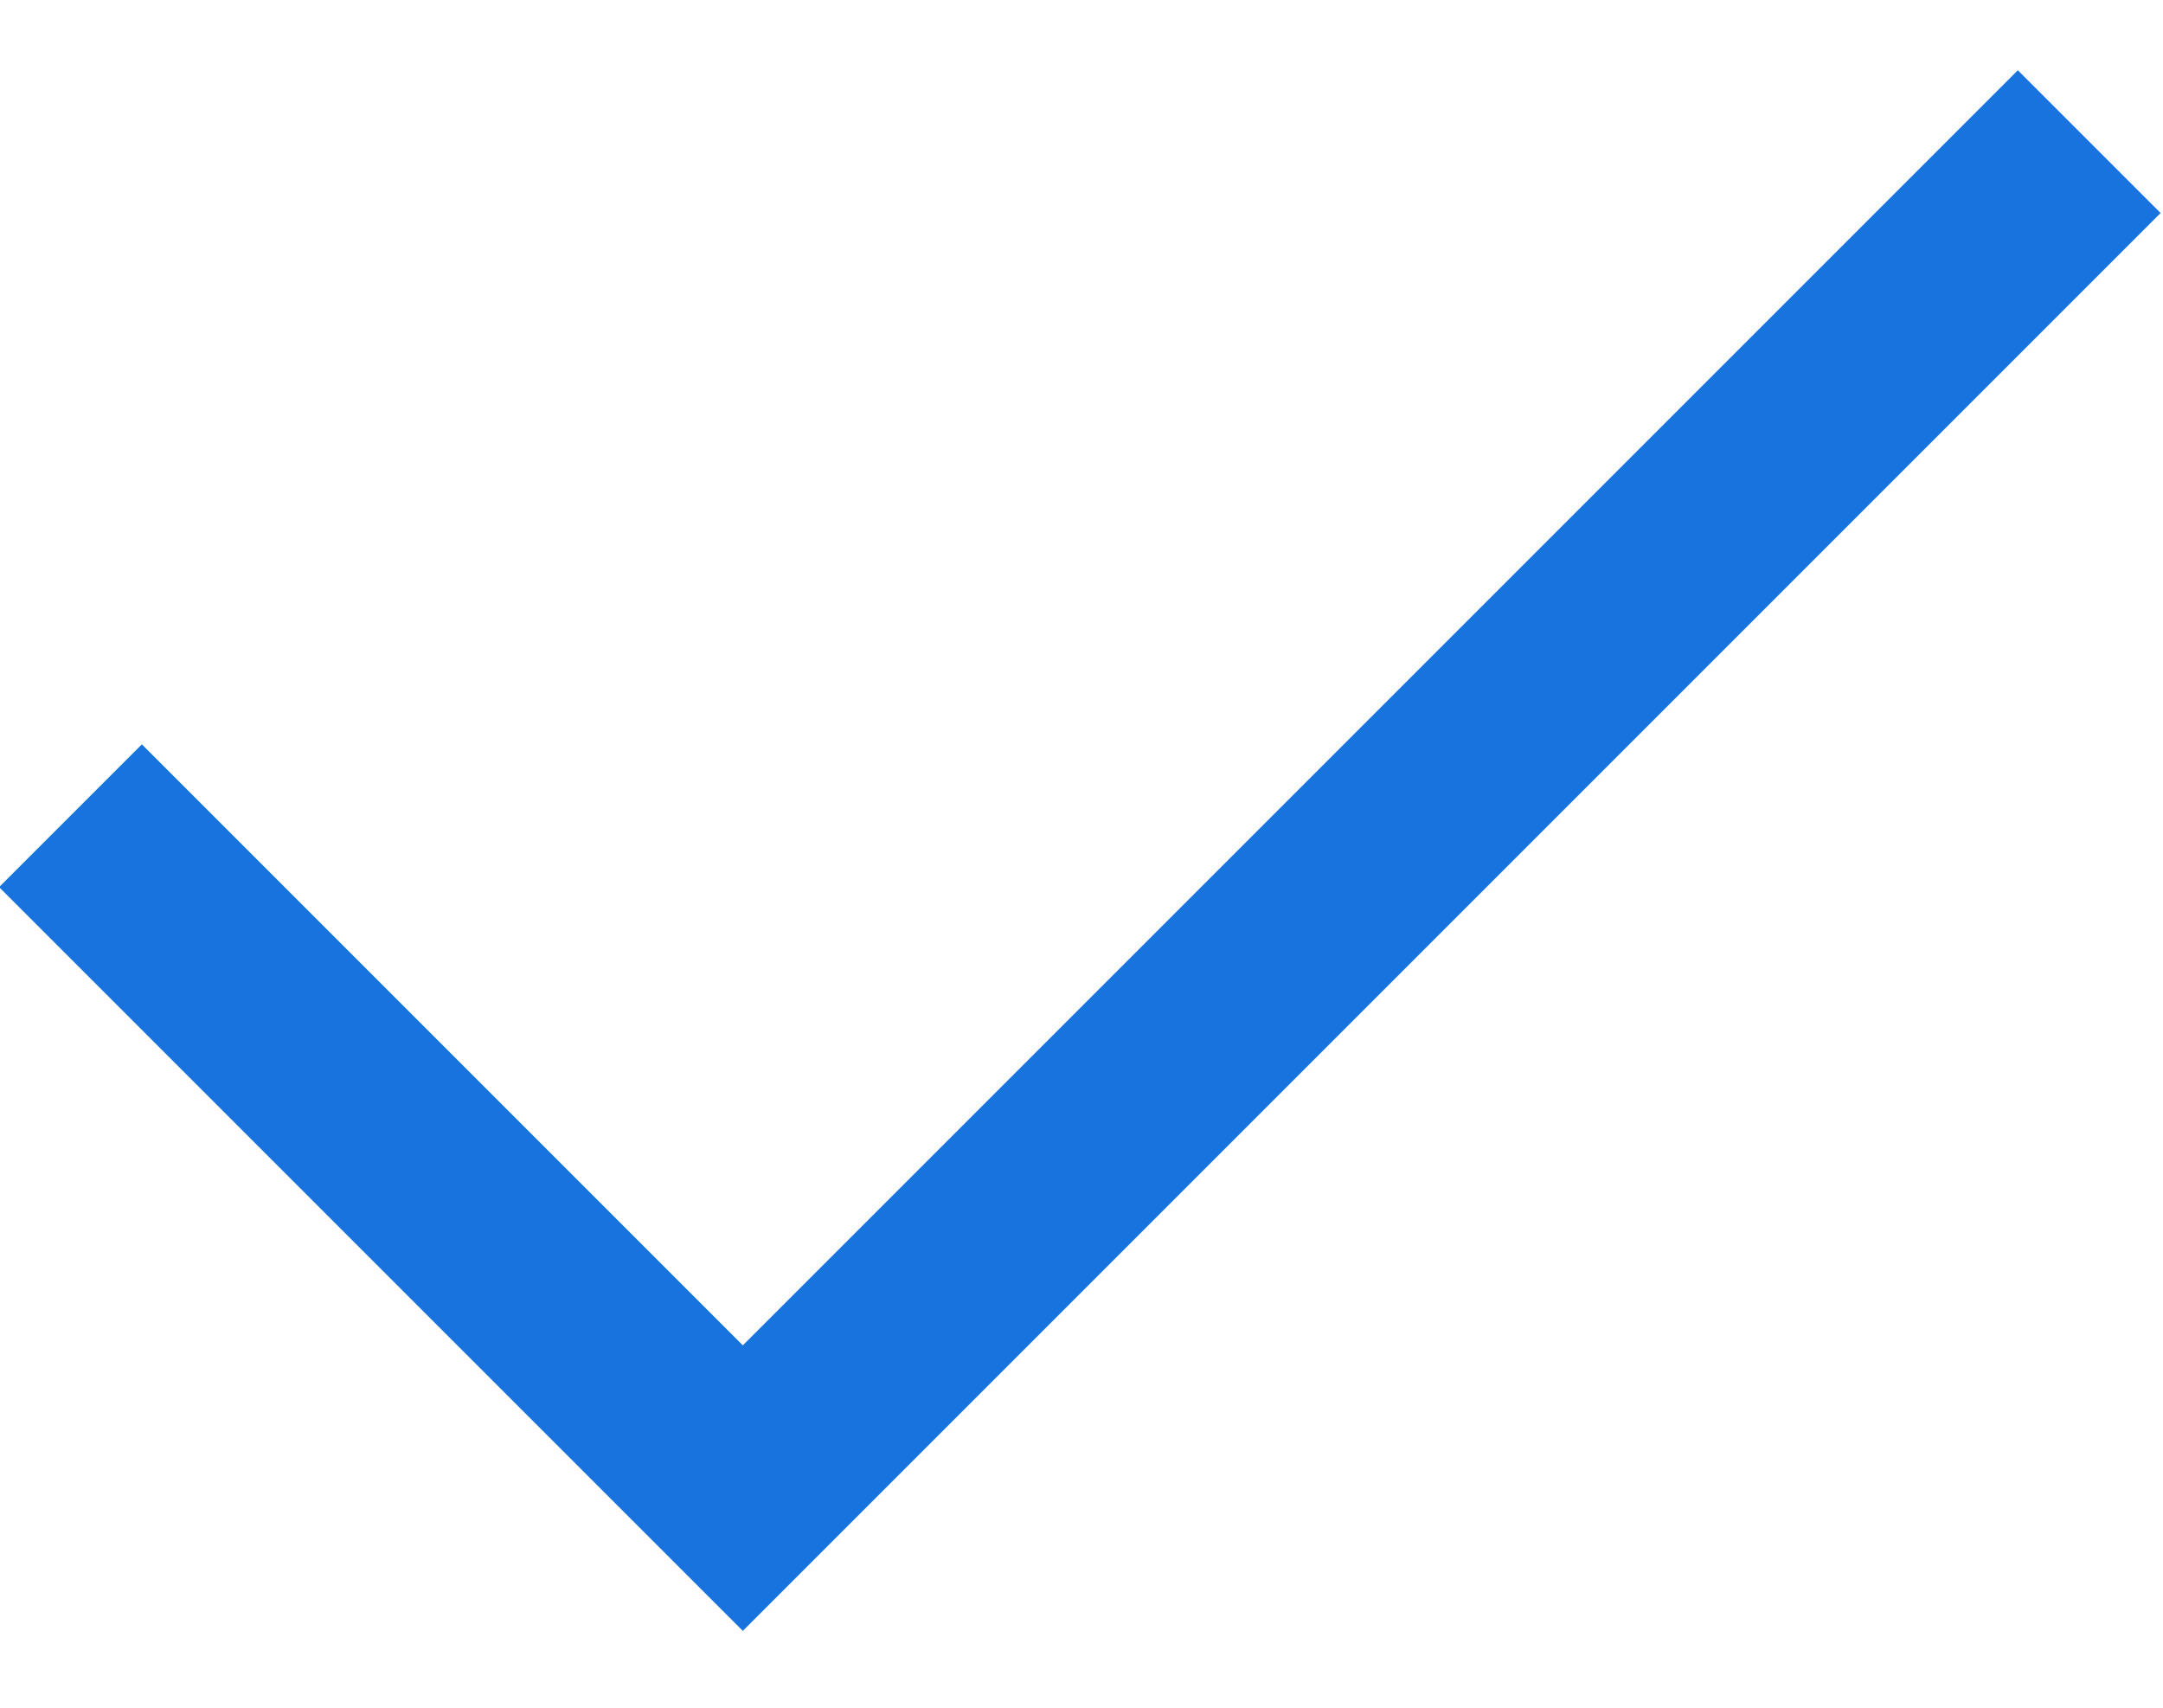 <svg width="19" height="15" viewBox="0 0 19 15" fill="none" xmlns="http://www.w3.org/2000/svg">
<path d="M6.525 14.325L-0.008 7.792L1.246 6.538L6.525 11.817L17.725 0.617L18.979 1.871L6.525 14.325Z" fill="#1873DE"/>
</svg>
